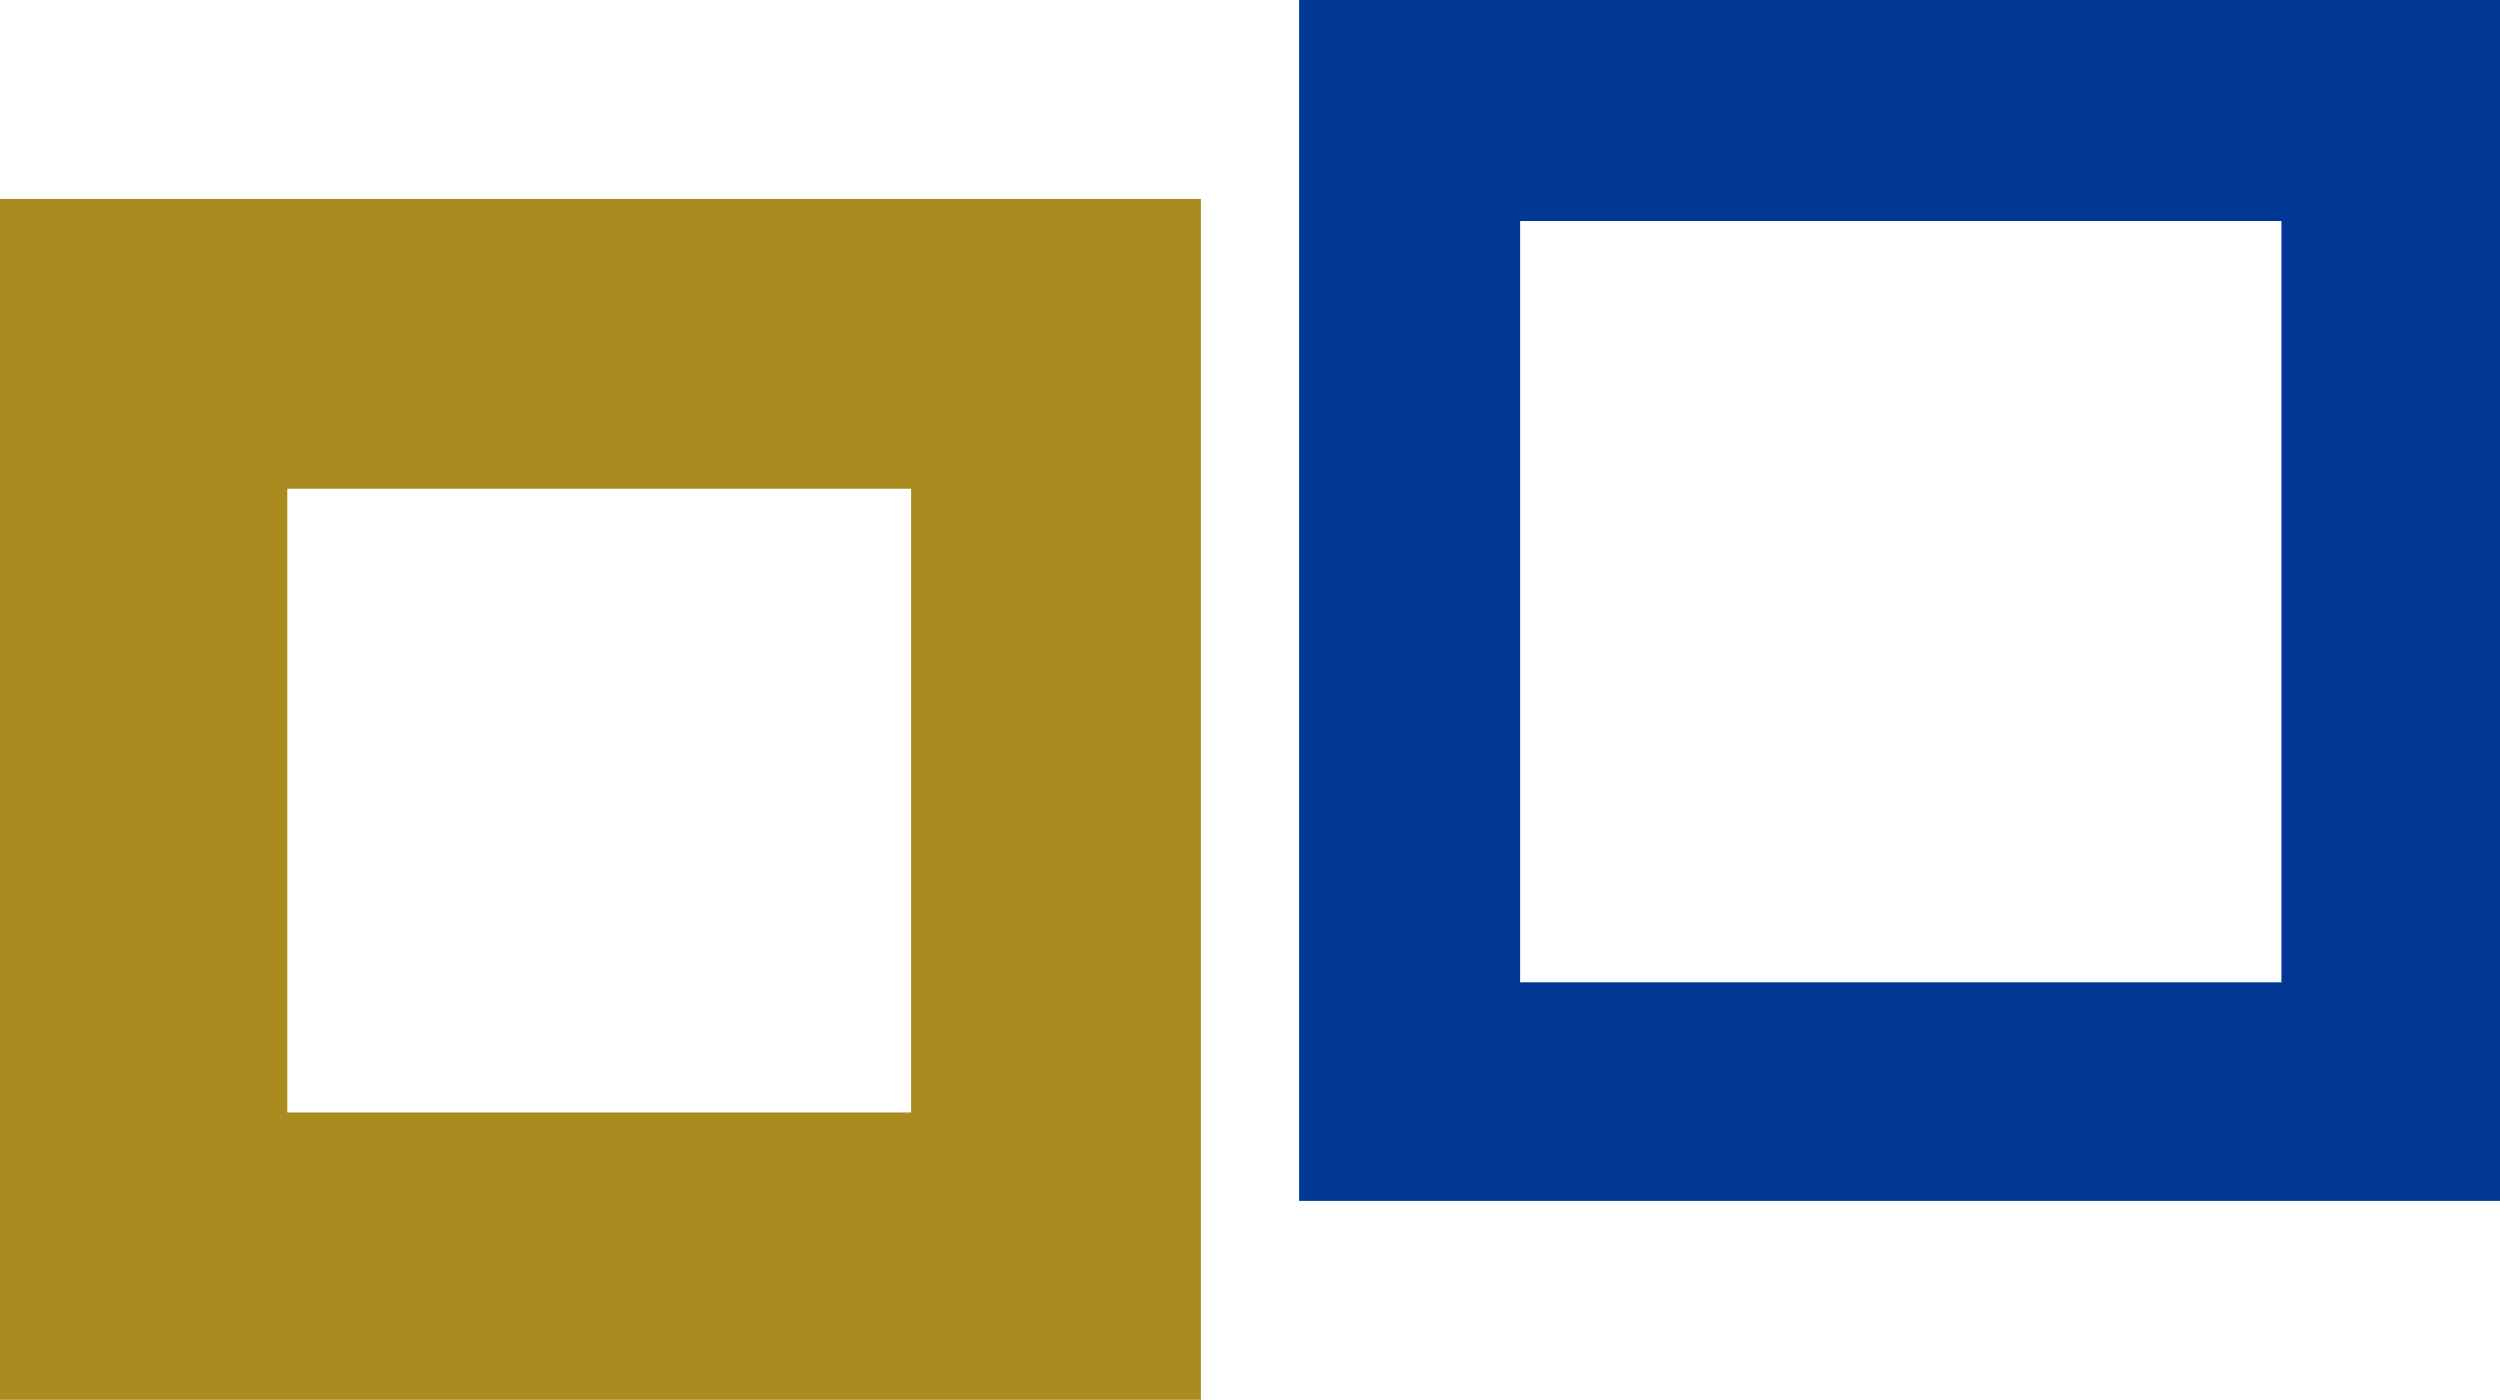 <?xml version="1.0" encoding="utf-8"?>
<!-- Generator: Adobe Illustrator 24.2.0, SVG Export Plug-In . SVG Version: 6.00 Build 0)  -->
<svg version="1.1" id="레이어_1" xmlns="http://www.w3.org/2000/svg" xmlns:xlink="http://www.w3.org/1999/xlink" x="0px"
	 y="0px" viewBox="0 0 101.8 57" style="enable-background:new 0 0 101.8 57;" xml:space="preserve">
<style type="text/css">
	.st0{fill:#003893;}
	.st1{fill:#AA8B1F;}
</style>
<path class="st0" d="M52.9,0v48.9h48.9V0H52.9 M92.9,40h-31v-31h31V40z"/>
<path class="st1" d="M0,8.1V57h48.9V8.1H0 M37.2,45.3H11.7V19.9h25.4V45.3z"/>
</svg>
